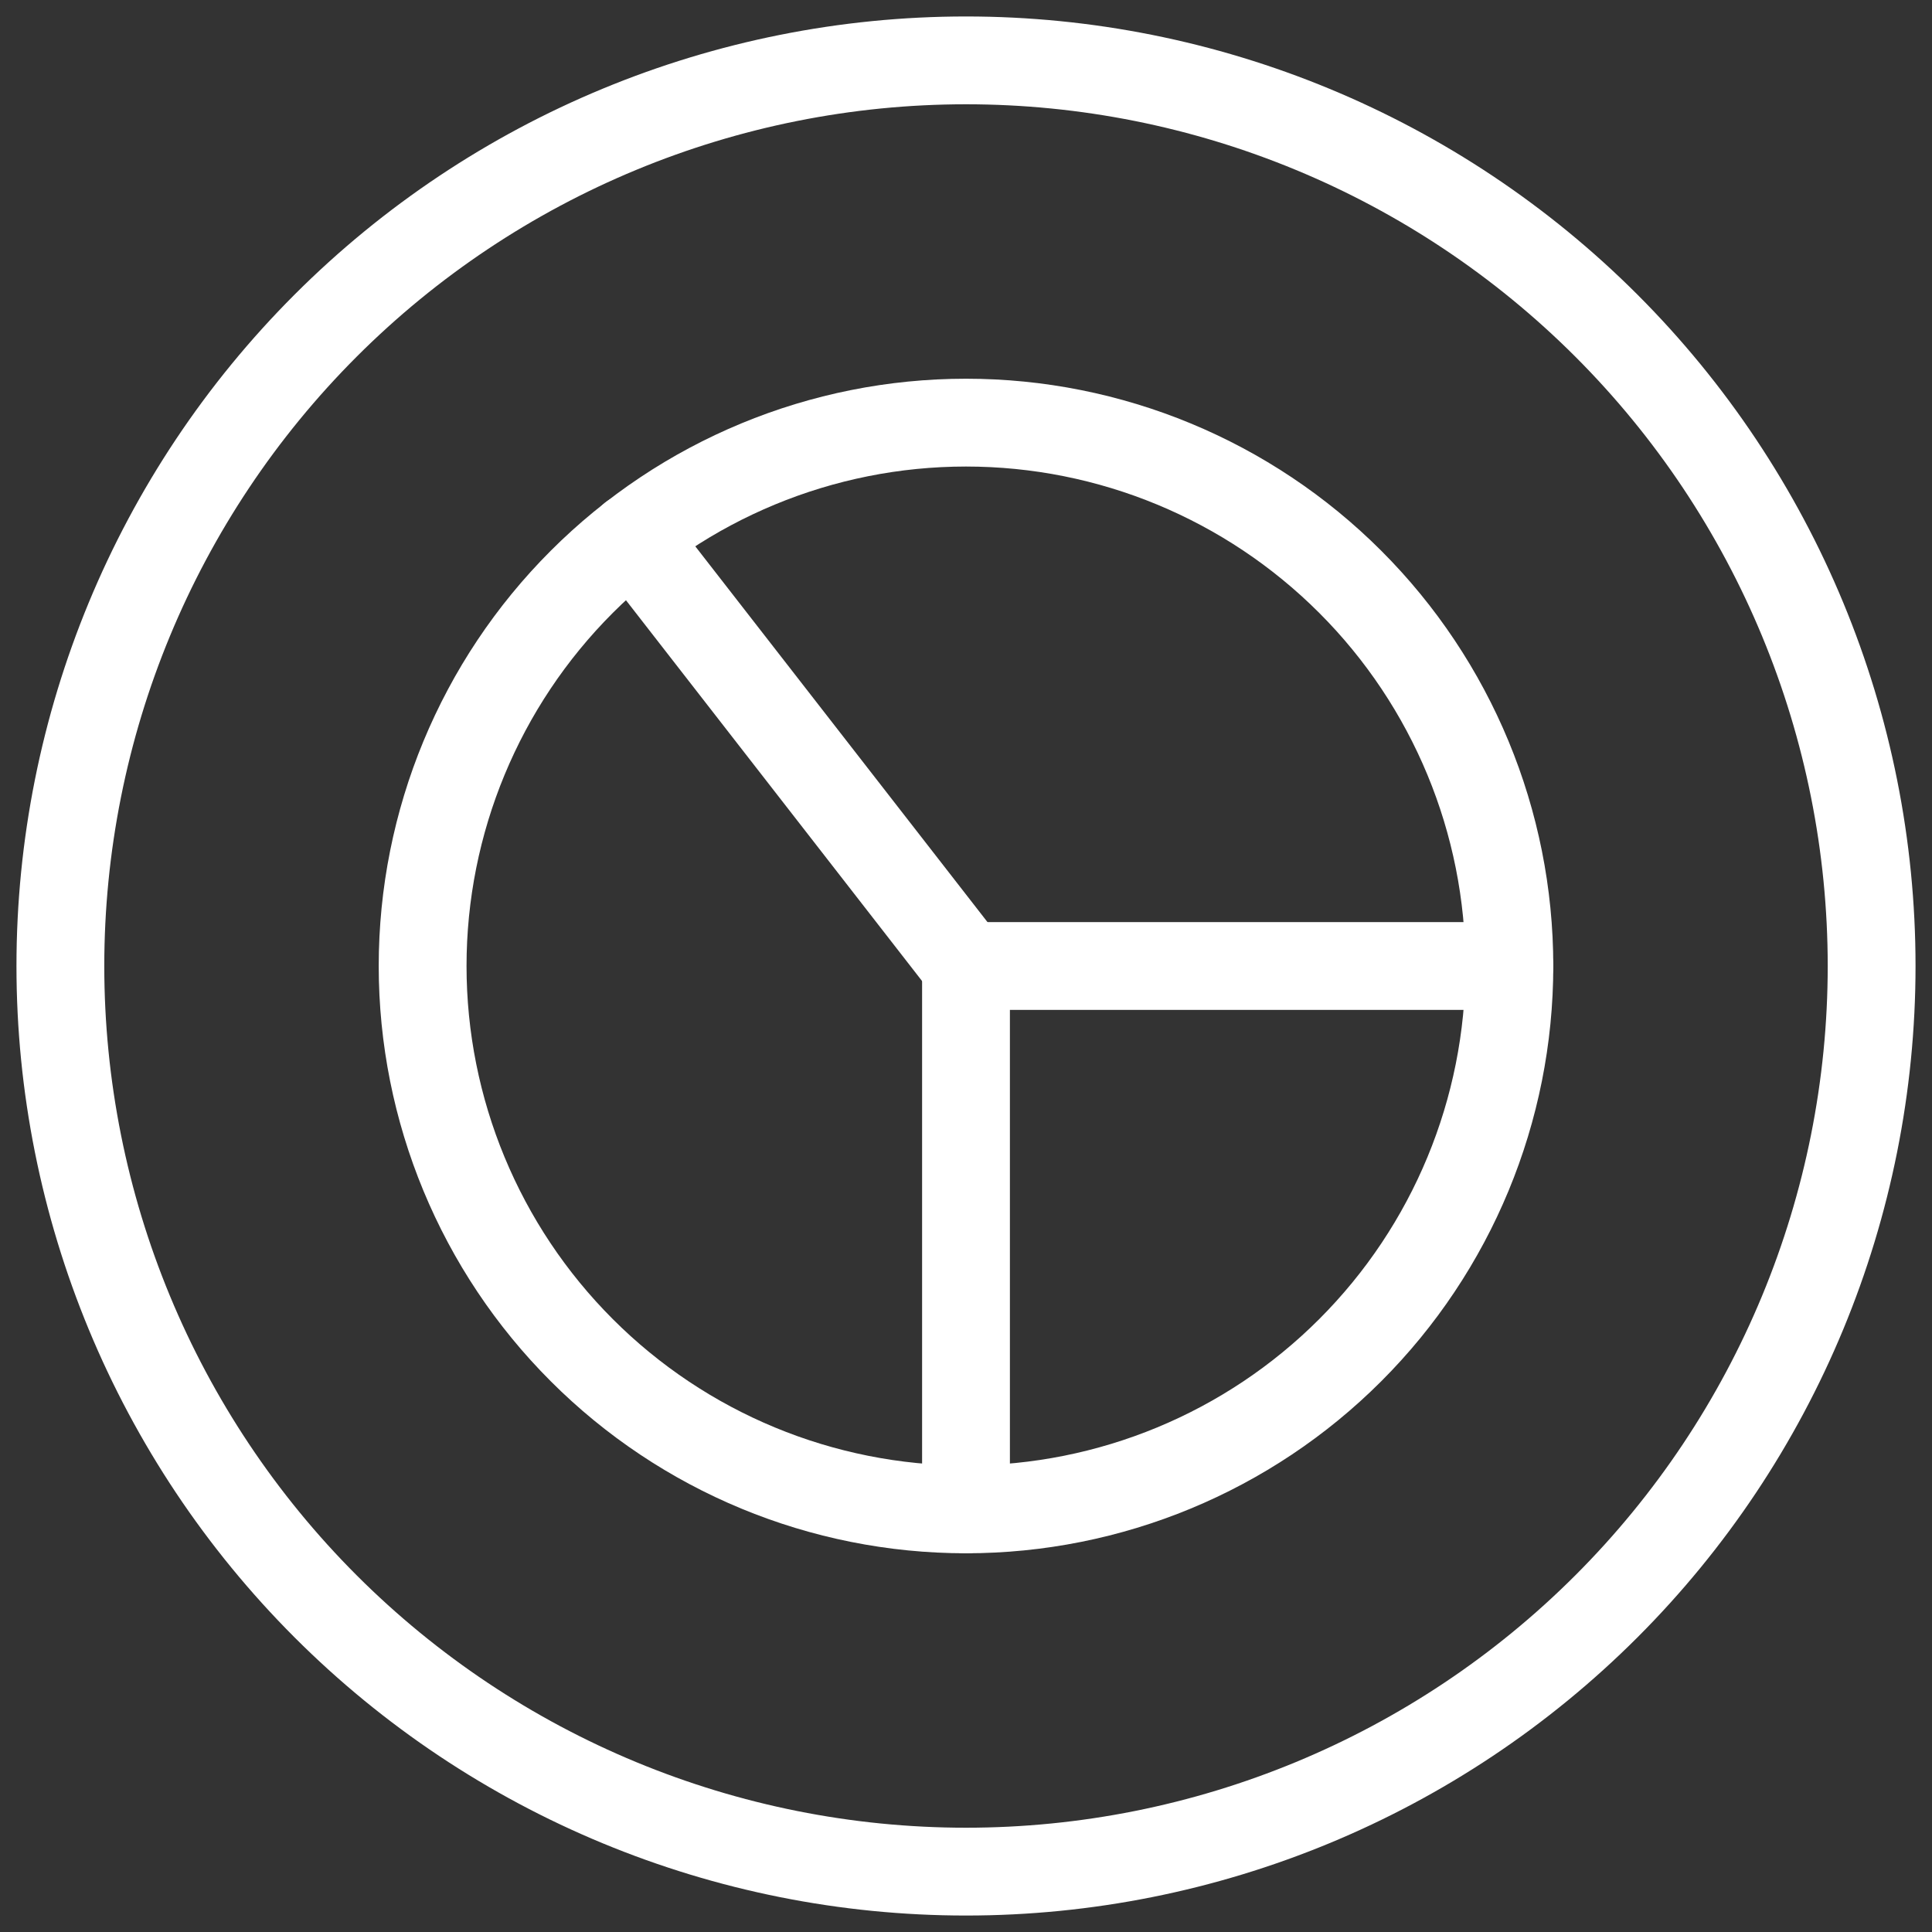 <?xml version="1.0" encoding="UTF-8"?> <svg xmlns="http://www.w3.org/2000/svg" width="44" height="44" viewBox="0 0 44 44" fill="none"><rect x="0" y="0" width="44" height="44" fill="#333333" stroke="none"/><path d="M1.375 22C1.375 27.47 3.548 32.716 7.416 36.584C11.284 40.452 16.53 42.625 22 42.625C27.47 42.625 32.716 40.452 36.584 36.584C40.452 32.716 42.625 27.47 42.625 22C42.625 16.53 40.452 11.284 36.584 7.416C32.716 3.548 27.47 1.375 22 1.375C16.53 1.375 11.284 3.548 7.416 7.416C3.548 11.284 1.375 16.53 1.375 22V22Z" stroke="white" stroke-width="2" stroke-linecap="round" stroke-linejoin="round"></path><path d="M9.625 22C9.625 25.282 10.929 28.43 13.25 30.75C15.57 33.071 18.718 34.375 22 34.375C25.282 34.375 28.43 33.071 30.75 30.75C33.071 28.43 34.375 25.282 34.375 22C34.375 18.718 33.071 15.57 30.75 13.25C28.43 10.929 25.282 9.625 22 9.625C18.718 9.625 15.57 10.929 13.25 13.25C10.929 15.57 9.625 18.718 9.625 22V22Z" stroke="white" stroke-width="2" stroke-linecap="round" stroke-linejoin="round"></path><path d="M14.403 12.23L22 22" stroke="white" stroke-width="2" stroke-linecap="round" stroke-linejoin="round"></path><path d="M22 34.375V22" stroke="white" stroke-width="2" stroke-linecap="round" stroke-linejoin="round"></path><path d="M34.375 22H22" stroke="white" stroke-width="2" stroke-linecap="round" stroke-linejoin="round"></path></svg> 